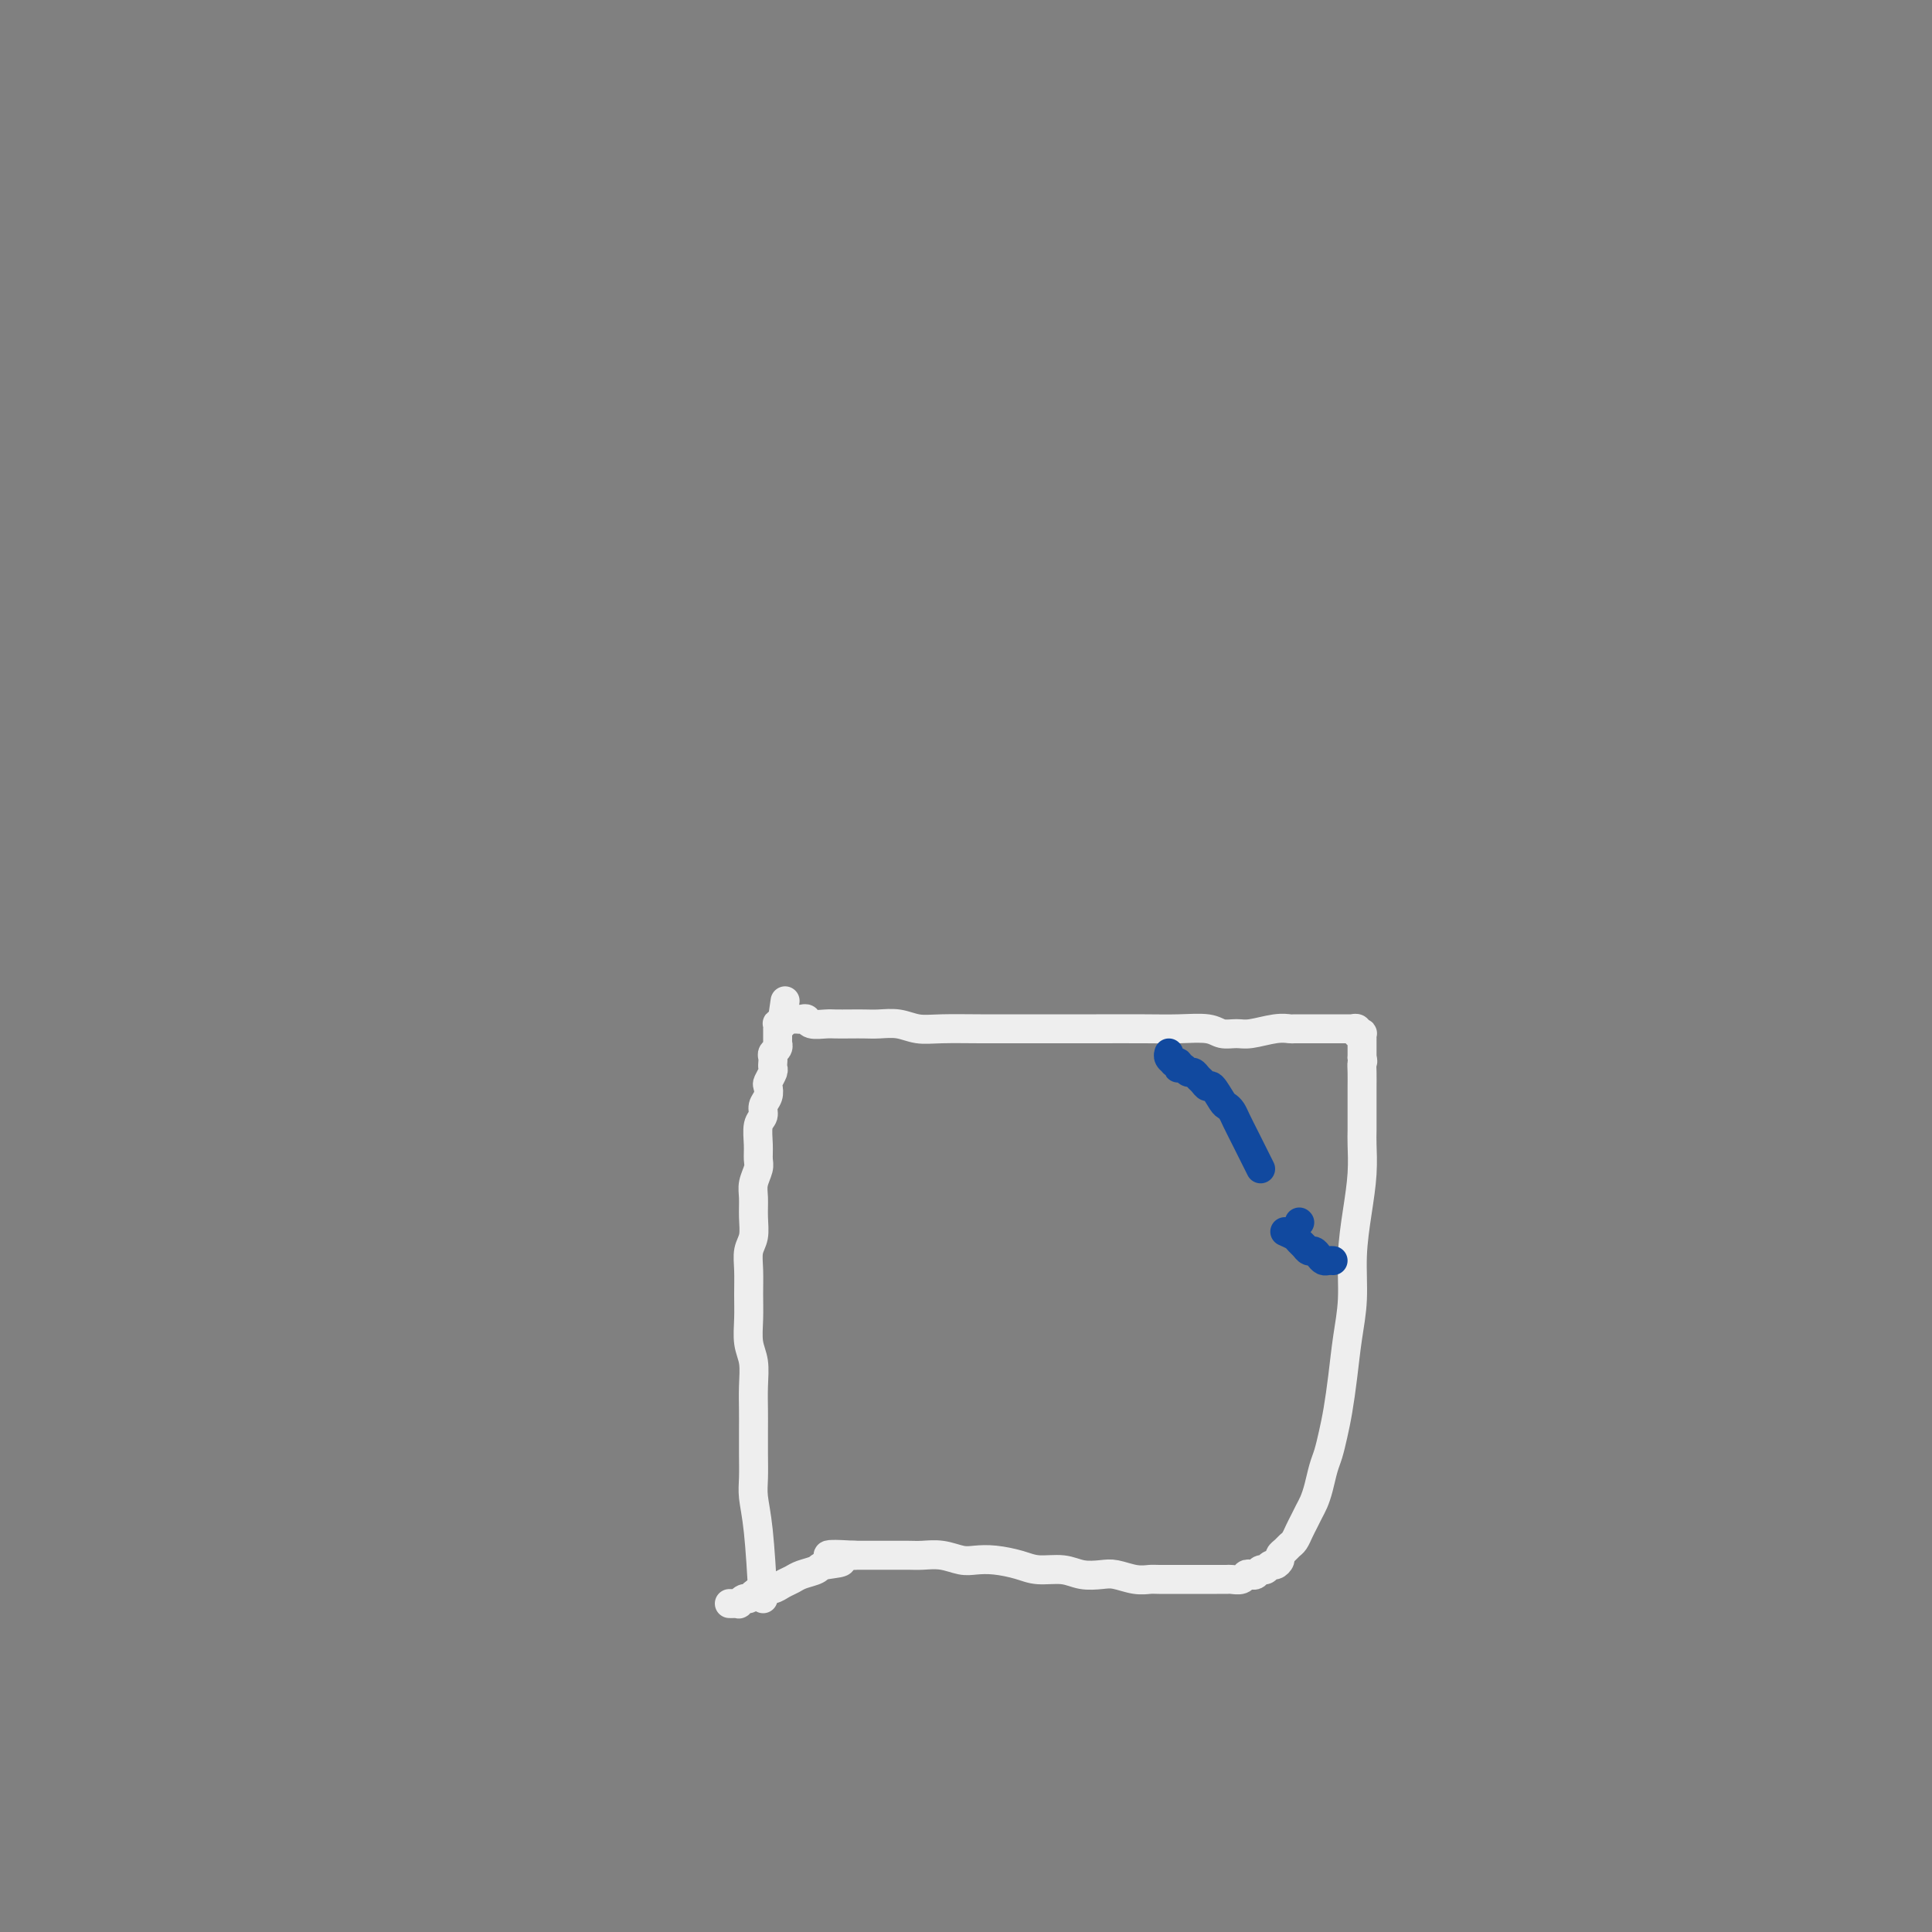 <svg viewBox='0 0 400 400' version='1.1' xmlns='http://www.w3.org/2000/svg' xmlns:xlink='http://www.w3.org/1999/xlink'><rect x="0" y="0" width="400" height="400" fill="#808080" stroke="none"/><g fill='none' stroke='#EEEEEE' stroke-width='6' stroke-linecap='round' stroke-linejoin='round'><path d='M158,331c-0.309,-5.214 -0.619,-10.428 -1,-14c-0.381,-3.572 -0.834,-5.500 -1,-7c-0.166,-1.500 -0.045,-2.570 0,-4c0.045,-1.430 0.013,-3.218 0,-5c-0.013,-1.782 -0.007,-3.557 0,-5c0.007,-1.443 0.016,-2.556 0,-4c-0.016,-1.444 -0.057,-3.221 0,-5c0.057,-1.779 0.212,-3.560 0,-5c-0.212,-1.440 -0.790,-2.539 -1,-4c-0.210,-1.461 -0.053,-3.286 0,-5c0.053,-1.714 -0.000,-3.318 0,-5c0.000,-1.682 0.053,-3.440 0,-5c-0.053,-1.560 -0.211,-2.920 0,-4c0.211,-1.080 0.792,-1.879 1,-3c0.208,-1.121 0.041,-2.565 0,-4c-0.041,-1.435 0.042,-2.861 0,-4c-0.042,-1.139 -0.208,-1.989 0,-3c0.208,-1.011 0.792,-2.182 1,-3c0.208,-0.818 0.041,-1.283 0,-2c-0.041,-0.717 0.045,-1.686 0,-3c-0.045,-1.314 -0.222,-2.972 0,-4c0.222,-1.028 0.843,-1.426 1,-2c0.157,-0.574 -0.150,-1.323 0,-2c0.150,-0.677 0.758,-1.280 1,-2c0.242,-0.720 0.117,-1.555 0,-2c-0.117,-0.445 -0.227,-0.500 0,-1c0.227,-0.500 0.792,-1.443 1,-2c0.208,-0.557 0.060,-0.726 0,-1c-0.060,-0.274 -0.030,-0.652 0,-1c0.030,-0.348 0.061,-0.667 0,-1c-0.061,-0.333 -0.212,-0.682 0,-1c0.212,-0.318 0.789,-0.606 1,-1c0.211,-0.394 0.057,-0.894 0,-1c-0.057,-0.106 -0.015,0.183 0,0c0.015,-0.183 0.004,-0.838 0,-1c-0.004,-0.162 -0.001,0.168 0,0c0.001,-0.168 0.001,-0.833 0,-1c-0.001,-0.167 -0.001,0.166 0,0c0.001,-0.166 0.004,-0.829 0,-1c-0.004,-0.171 -0.015,0.151 0,0c0.015,-0.151 0.057,-0.775 0,-1c-0.057,-0.225 -0.211,-0.050 0,0c0.211,0.050 0.788,-0.025 1,0c0.212,0.025 0.061,0.150 0,0c-0.061,-0.150 -0.030,-0.575 0,-1'/><path d='M162,211c1.079,-7.426 0.275,-1.990 0,0c-0.275,1.990 -0.022,0.533 0,0c0.022,-0.533 -0.186,-0.143 0,0c0.186,0.143 0.767,0.038 1,0c0.233,-0.038 0.119,-0.010 0,0c-0.119,0.010 -0.243,0.003 0,0c0.243,-0.003 0.853,-0.000 1,0c0.147,0.000 -0.167,-0.001 0,0c0.167,0.001 0.816,0.004 1,0c0.184,-0.004 -0.099,-0.015 0,0c0.099,0.015 0.578,0.057 1,0c0.422,-0.057 0.787,-0.211 1,0c0.213,0.211 0.273,0.789 1,1c0.727,0.211 2.122,0.057 3,0c0.878,-0.057 1.238,-0.016 2,0c0.762,0.016 1.925,0.008 3,0c1.075,-0.008 2.062,-0.016 3,0c0.938,0.016 1.827,0.057 3,0c1.173,-0.057 2.632,-0.211 4,0c1.368,0.211 2.646,0.789 4,1c1.354,0.211 2.783,0.057 5,0c2.217,-0.057 5.221,-0.015 8,0c2.779,0.015 5.332,0.004 8,0c2.668,-0.004 5.449,-0.002 8,0c2.551,0.002 4.871,0.004 8,0c3.129,-0.004 7.069,-0.016 10,0c2.931,0.016 4.855,0.058 7,0c2.145,-0.058 4.510,-0.215 6,0c1.490,0.215 2.105,0.804 3,1c0.895,0.196 2.069,-0.000 3,0c0.931,0.000 1.619,0.196 3,0c1.381,-0.196 3.455,-0.785 5,-1c1.545,-0.215 2.561,-0.058 3,0c0.439,0.058 0.303,0.015 1,0c0.697,-0.015 2.228,-0.004 3,0c0.772,0.004 0.784,0.001 1,0c0.216,-0.001 0.636,-0.000 1,0c0.364,0.000 0.671,0.000 1,0c0.329,-0.000 0.681,-0.000 1,0c0.319,0.000 0.607,0.000 1,0c0.393,-0.000 0.893,-0.000 1,0c0.107,0.000 -0.178,-0.000 0,0c0.178,0.000 0.818,0.000 1,0c0.182,-0.000 -0.095,-0.000 0,0c0.095,0.000 0.560,0.000 1,0c0.440,-0.000 0.854,-0.001 1,0c0.146,0.001 0.025,0.004 0,0c-0.025,-0.004 0.045,-0.015 0,0c-0.045,0.015 -0.204,0.057 0,0c0.204,-0.057 0.773,-0.212 1,0c0.227,0.212 0.113,0.793 0,1c-0.113,0.207 -0.227,0.040 0,0c0.227,-0.040 0.793,0.046 1,0c0.207,-0.046 0.056,-0.223 0,0c-0.056,0.223 -0.015,0.847 0,1c0.015,0.153 0.004,-0.166 0,0c-0.004,0.166 -0.001,0.818 0,1c0.001,0.182 0.000,-0.106 0,0c-0.000,0.106 -0.000,0.605 0,1c0.000,0.395 0.000,0.684 0,1c-0.000,0.316 -0.000,0.658 0,1'/><path d='M282,219c0.309,1.076 0.083,0.765 0,1c-0.083,0.235 -0.022,1.015 0,2c0.022,0.985 0.006,2.176 0,3c-0.006,0.824 -0.001,1.281 0,2c0.001,0.719 -0.002,1.700 0,3c0.002,1.300 0.011,2.917 0,4c-0.011,1.083 -0.041,1.631 0,3c0.041,1.369 0.151,3.560 0,6c-0.151,2.440 -0.565,5.129 -1,8c-0.435,2.871 -0.890,5.922 -1,9c-0.110,3.078 0.125,6.181 0,9c-0.125,2.819 -0.611,5.353 -1,8c-0.389,2.647 -0.682,5.407 -1,8c-0.318,2.593 -0.663,5.019 -1,7c-0.337,1.981 -0.668,3.518 -1,5c-0.332,1.482 -0.666,2.911 -1,4c-0.334,1.089 -0.667,1.839 -1,3c-0.333,1.161 -0.667,2.734 -1,4c-0.333,1.266 -0.667,2.227 -1,3c-0.333,0.773 -0.667,1.359 -1,2c-0.333,0.641 -0.666,1.338 -1,2c-0.334,0.662 -0.668,1.291 -1,2c-0.332,0.709 -0.663,1.499 -1,2c-0.337,0.501 -0.682,0.713 -1,1c-0.318,0.287 -0.610,0.650 -1,1c-0.390,0.350 -0.878,0.686 -1,1c-0.122,0.314 0.122,0.605 0,1c-0.122,0.395 -0.610,0.894 -1,1c-0.390,0.106 -0.682,-0.182 -1,0c-0.318,0.182 -0.663,0.832 -1,1c-0.337,0.168 -0.667,-0.147 -1,0c-0.333,0.147 -0.671,0.757 -1,1c-0.329,0.243 -0.651,0.118 -1,0c-0.349,-0.118 -0.726,-0.228 -1,0c-0.274,0.228 -0.444,0.793 -1,1c-0.556,0.207 -1.498,0.055 -2,0c-0.502,-0.055 -0.562,-0.015 -1,0c-0.438,0.015 -1.252,0.004 -2,0c-0.748,-0.004 -1.429,-0.001 -2,0c-0.571,0.001 -1.030,-0.000 -2,0c-0.970,0.000 -2.450,0.001 -3,0c-0.550,-0.001 -0.171,-0.004 -1,0c-0.829,0.004 -2.868,0.015 -4,0c-1.132,-0.015 -1.359,-0.055 -2,0c-0.641,0.055 -1.695,0.207 -3,0c-1.305,-0.207 -2.859,-0.773 -4,-1c-1.141,-0.227 -1.868,-0.116 -3,0c-1.132,0.116 -2.669,0.238 -4,0c-1.331,-0.238 -2.457,-0.834 -4,-1c-1.543,-0.166 -3.504,0.100 -5,0c-1.496,-0.100 -2.528,-0.567 -4,-1c-1.472,-0.433 -3.384,-0.834 -5,-1c-1.616,-0.166 -2.934,-0.097 -4,0c-1.066,0.097 -1.878,0.222 -3,0c-1.122,-0.222 -2.553,-0.792 -4,-1c-1.447,-0.208 -2.910,-0.056 -4,0c-1.090,0.056 -1.806,0.015 -3,0c-1.194,-0.015 -2.866,-0.004 -4,0c-1.134,0.004 -1.728,0.001 -3,0c-1.272,-0.001 -3.220,-0.000 -4,0c-0.780,0.000 -0.390,0.000 0,0'/><path d='M177,322c-9.491,-0.595 -4.220,0.418 -3,1c1.220,0.582 -1.612,0.733 -3,1c-1.388,0.267 -1.330,0.650 -2,1c-0.670,0.350 -2.066,0.667 -3,1c-0.934,0.333 -1.406,0.680 -2,1c-0.594,0.320 -1.311,0.612 -2,1c-0.689,0.388 -1.350,0.874 -2,1c-0.650,0.126 -1.288,-0.106 -2,0c-0.712,0.106 -1.496,0.550 -2,1c-0.504,0.450 -0.726,0.905 -1,1c-0.274,0.095 -0.599,-0.171 -1,0c-0.401,0.171 -0.878,0.778 -1,1c-0.122,0.222 0.112,0.060 0,0c-0.112,-0.060 -0.569,-0.016 -1,0c-0.431,0.016 -0.838,0.005 -1,0c-0.162,-0.005 -0.081,-0.002 0,0'/></g>
<g fill='none' stroke='#11499F' stroke-width='6' stroke-linecap='round' stroke-linejoin='round'><path d='M261,242c-1.065,-2.136 -2.130,-4.272 -3,-6c-0.870,-1.728 -1.546,-3.049 -2,-4c-0.454,-0.951 -0.685,-1.532 -1,-2c-0.315,-0.468 -0.714,-0.822 -1,-1c-0.286,-0.178 -0.458,-0.180 -1,-1c-0.542,-0.820 -1.455,-2.458 -2,-3c-0.545,-0.542 -0.724,0.014 -1,0c-0.276,-0.014 -0.651,-0.596 -1,-1c-0.349,-0.404 -0.672,-0.630 -1,-1c-0.328,-0.370 -0.663,-0.883 -1,-1c-0.337,-0.117 -0.678,0.161 -1,0c-0.322,-0.161 -0.626,-0.761 -1,-1c-0.374,-0.239 -0.817,-0.116 -1,0c-0.183,0.116 -0.105,0.224 0,0c0.105,-0.224 0.238,-0.782 0,-1c-0.238,-0.218 -0.848,-0.097 -1,0c-0.152,0.097 0.156,0.170 0,0c-0.156,-0.170 -0.774,-0.582 -1,-1c-0.226,-0.418 -0.061,-0.843 0,-1c0.061,-0.157 0.017,-0.045 0,0c-0.017,0.045 -0.009,0.022 0,0'/><path d='M269,253c0.000,0.000 0.100,0.100 0.1,0.1'/><path d='M266,255c0.756,0.331 1.512,0.662 2,1c0.488,0.338 0.708,0.682 1,1c0.292,0.318 0.656,0.611 1,1c0.344,0.389 0.669,0.875 1,1c0.331,0.125 0.667,-0.110 1,0c0.333,0.110 0.664,0.565 1,1c0.336,0.435 0.678,0.848 1,1c0.322,0.152 0.625,0.041 1,0c0.375,-0.041 0.821,-0.012 1,0c0.179,0.012 0.089,0.006 0,0'/></g>
</svg>